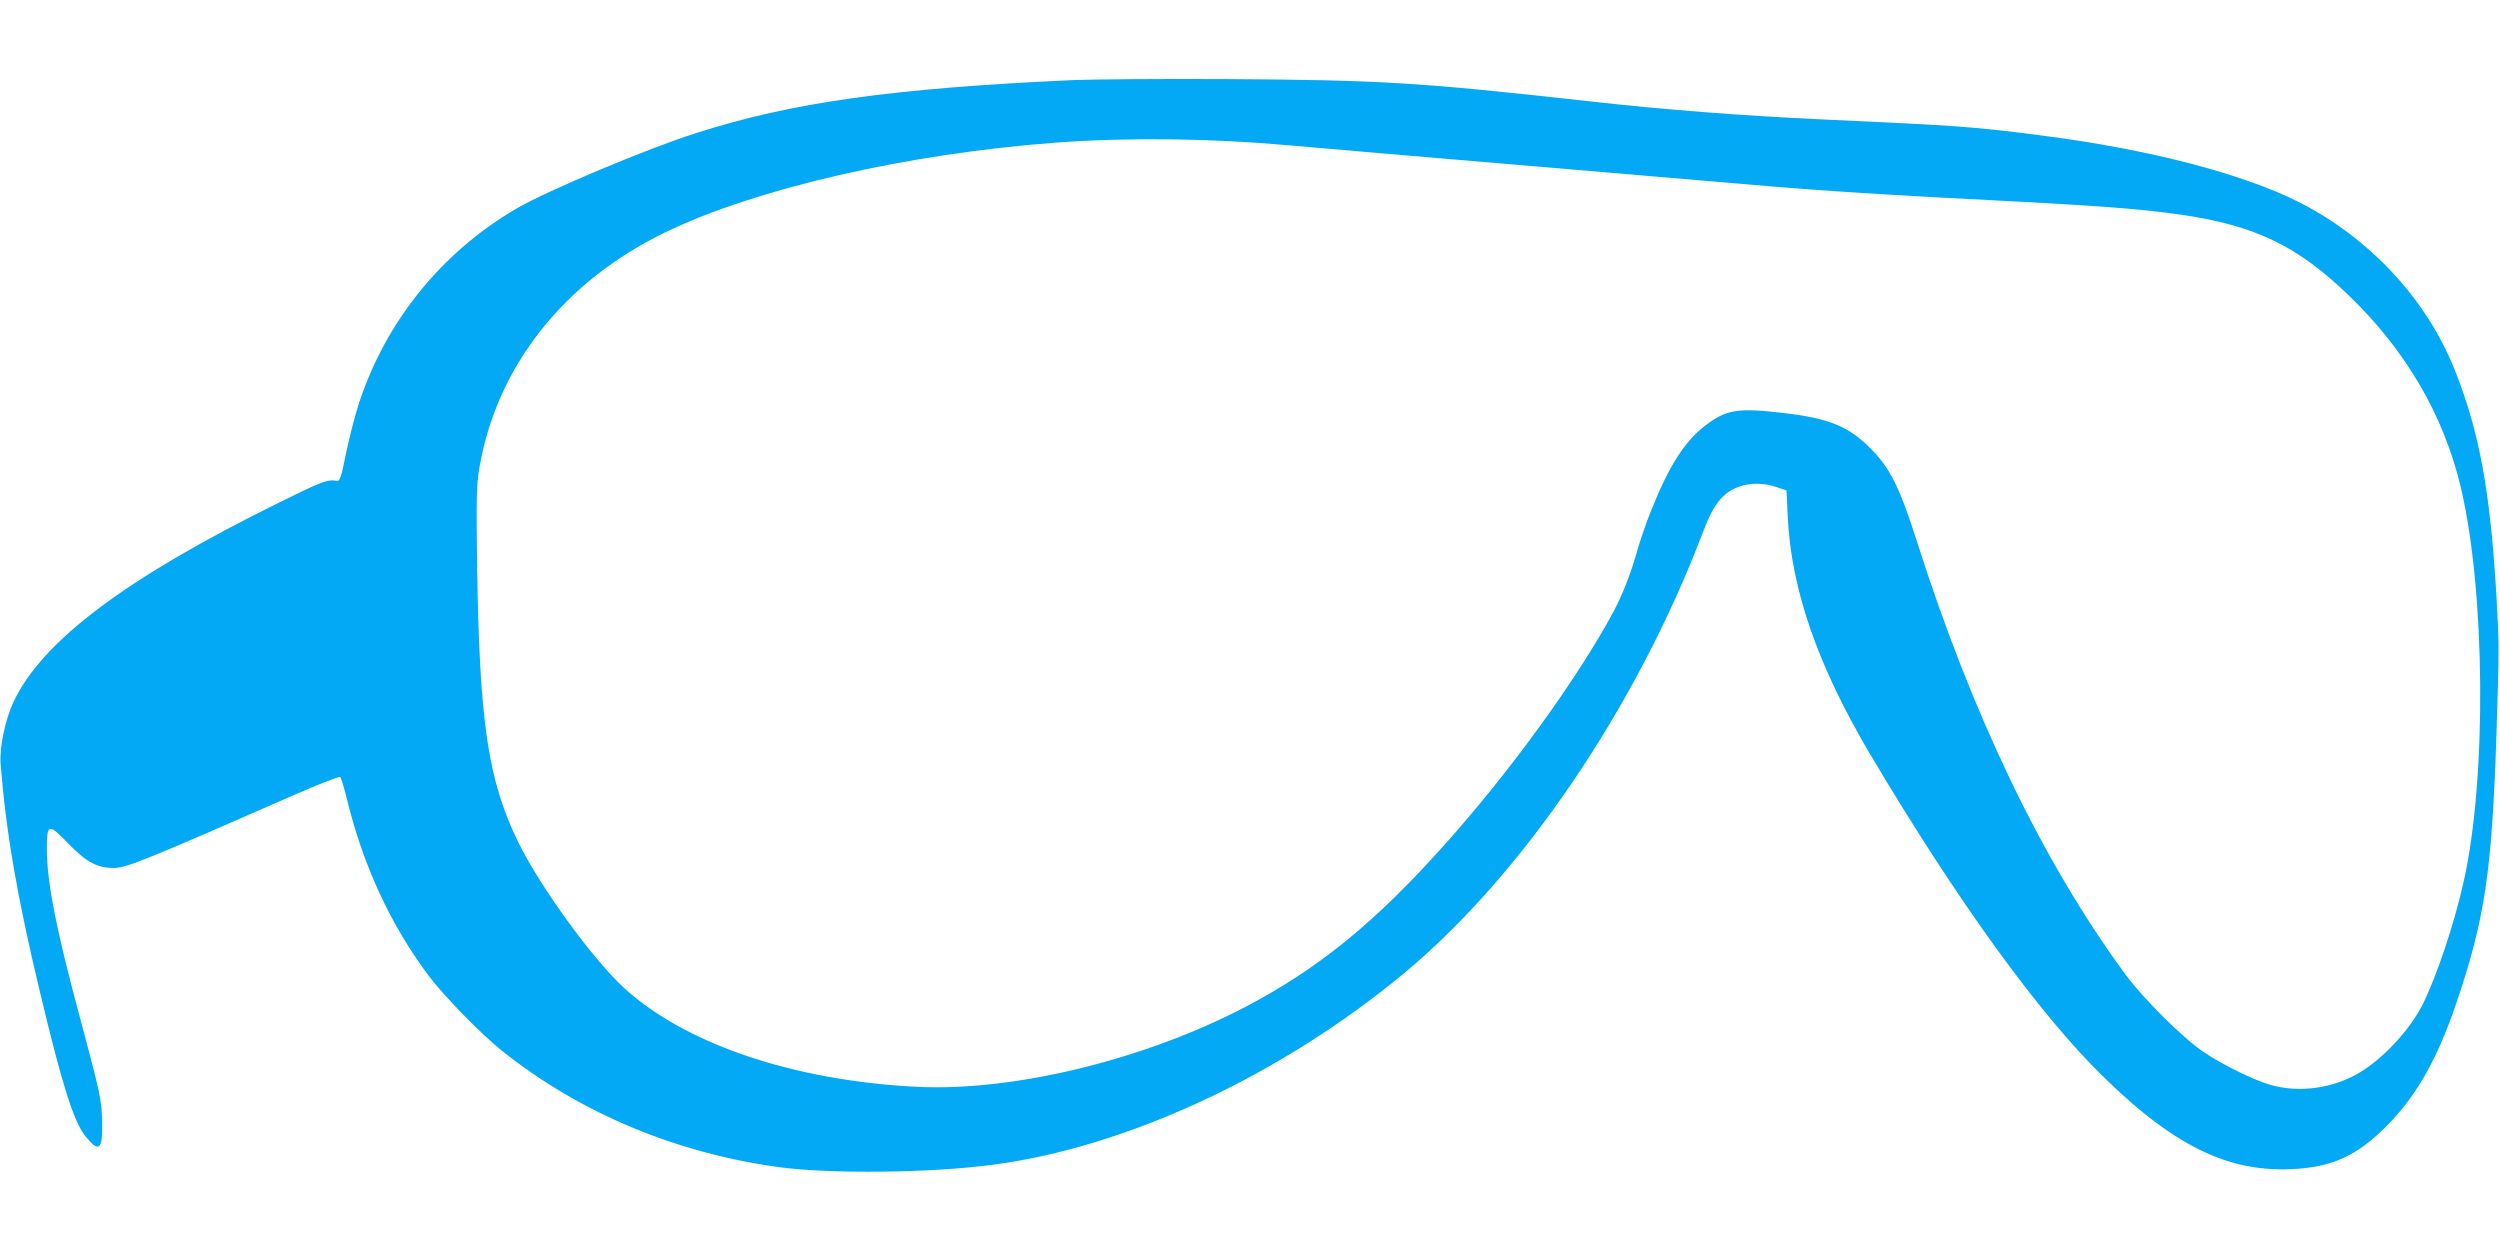 <?xml version="1.0" standalone="no"?>
<!DOCTYPE svg PUBLIC "-//W3C//DTD SVG 20010904//EN"
 "http://www.w3.org/TR/2001/REC-SVG-20010904/DTD/svg10.dtd">
<svg version="1.0" xmlns="http://www.w3.org/2000/svg"
 width="1280pt" height="640pt" viewBox="0 0 1280 640"
 preserveAspectRatio="xMidYMid meet">
<g transform="translate(0,640) scale(0.1,-0.1)"
fill="#03a9f4" stroke="none">
<path d="M5495 5990 c-926 -42 -1439 -114 -1930 -271 -249 -79 -766 -296 -921
-387 -382 -223 -668 -576 -806 -996 -21 -65 -51 -182 -67 -260 -25 -124 -31
-141 -47 -138 -46 9 -74 -2 -295 -111 -783 -386 -1212 -708 -1359 -1019 -43
-90 -73 -235 -67 -317 27 -346 84 -681 203 -1176 112 -470 172 -660 232 -733
69 -86 88 -70 85 71 -2 115 -10 149 -111 527 -124 458 -172 704 -172 872 0
132 8 134 108 31 94 -98 151 -128 237 -127 63 1 160 40 919 373 127 56 234 97
238 93 5 -5 19 -53 33 -108 83 -344 226 -653 423 -914 77 -102 268 -297 372
-380 399 -318 890 -524 1420 -596 262 -35 770 -30 1090 12 689 90 1477 457
2110 982 604 502 1185 1357 1525 2247 42 110 68 156 111 197 64 60 170 78 270
44 l51 -17 6 -132 c18 -376 153 -764 424 -1222 447 -752 863 -1327 1194 -1650
382 -373 670 -503 1027 -466 174 18 296 84 442 237 140 148 241 329 335 604
147 432 184 674 207 1385 14 441 14 449 0 700 -32 541 -87 842 -213 1159 -144
364 -438 680 -804 864 -286 143 -761 267 -1295 336 -364 48 -444 53 -1170 86
-380 18 -775 48 -1150 90 -890 99 -1078 110 -1860 115 -338 2 -696 -1 -795 -5z
m1105 -334 c281 -25 553 -48 1358 -116 327 -28 673 -57 1117 -95 211 -18 566
-41 835 -55 844 -43 1020 -56 1262 -90 374 -55 589 -158 851 -410 293 -281
488 -614 576 -984 126 -530 134 -1486 16 -2015 -48 -218 -138 -487 -212 -636
-65 -128 -201 -275 -324 -348 -134 -79 -303 -103 -449 -63 -84 23 -243 100
-345 168 -102 67 -311 274 -402 398 -422 573 -784 1325 -1068 2217 -89 278
-137 375 -235 474 -114 116 -215 157 -445 184 -240 28 -294 19 -403 -63 -105
-80 -186 -205 -277 -433 -25 -62 -57 -154 -71 -204 -31 -113 -77 -231 -122
-315 -184 -342 -524 -812 -857 -1185 -361 -406 -655 -645 -1030 -841 -520
-272 -1194 -435 -1690 -408 -628 33 -1177 220 -1489 505 -163 149 -437 528
-546 754 -152 315 -195 611 -207 1400 -5 354 -3 424 11 507 88 521 432 956
951 1208 464 225 1244 404 2005 460 364 27 788 22 1190 -14z"/>
</g>
</svg>
